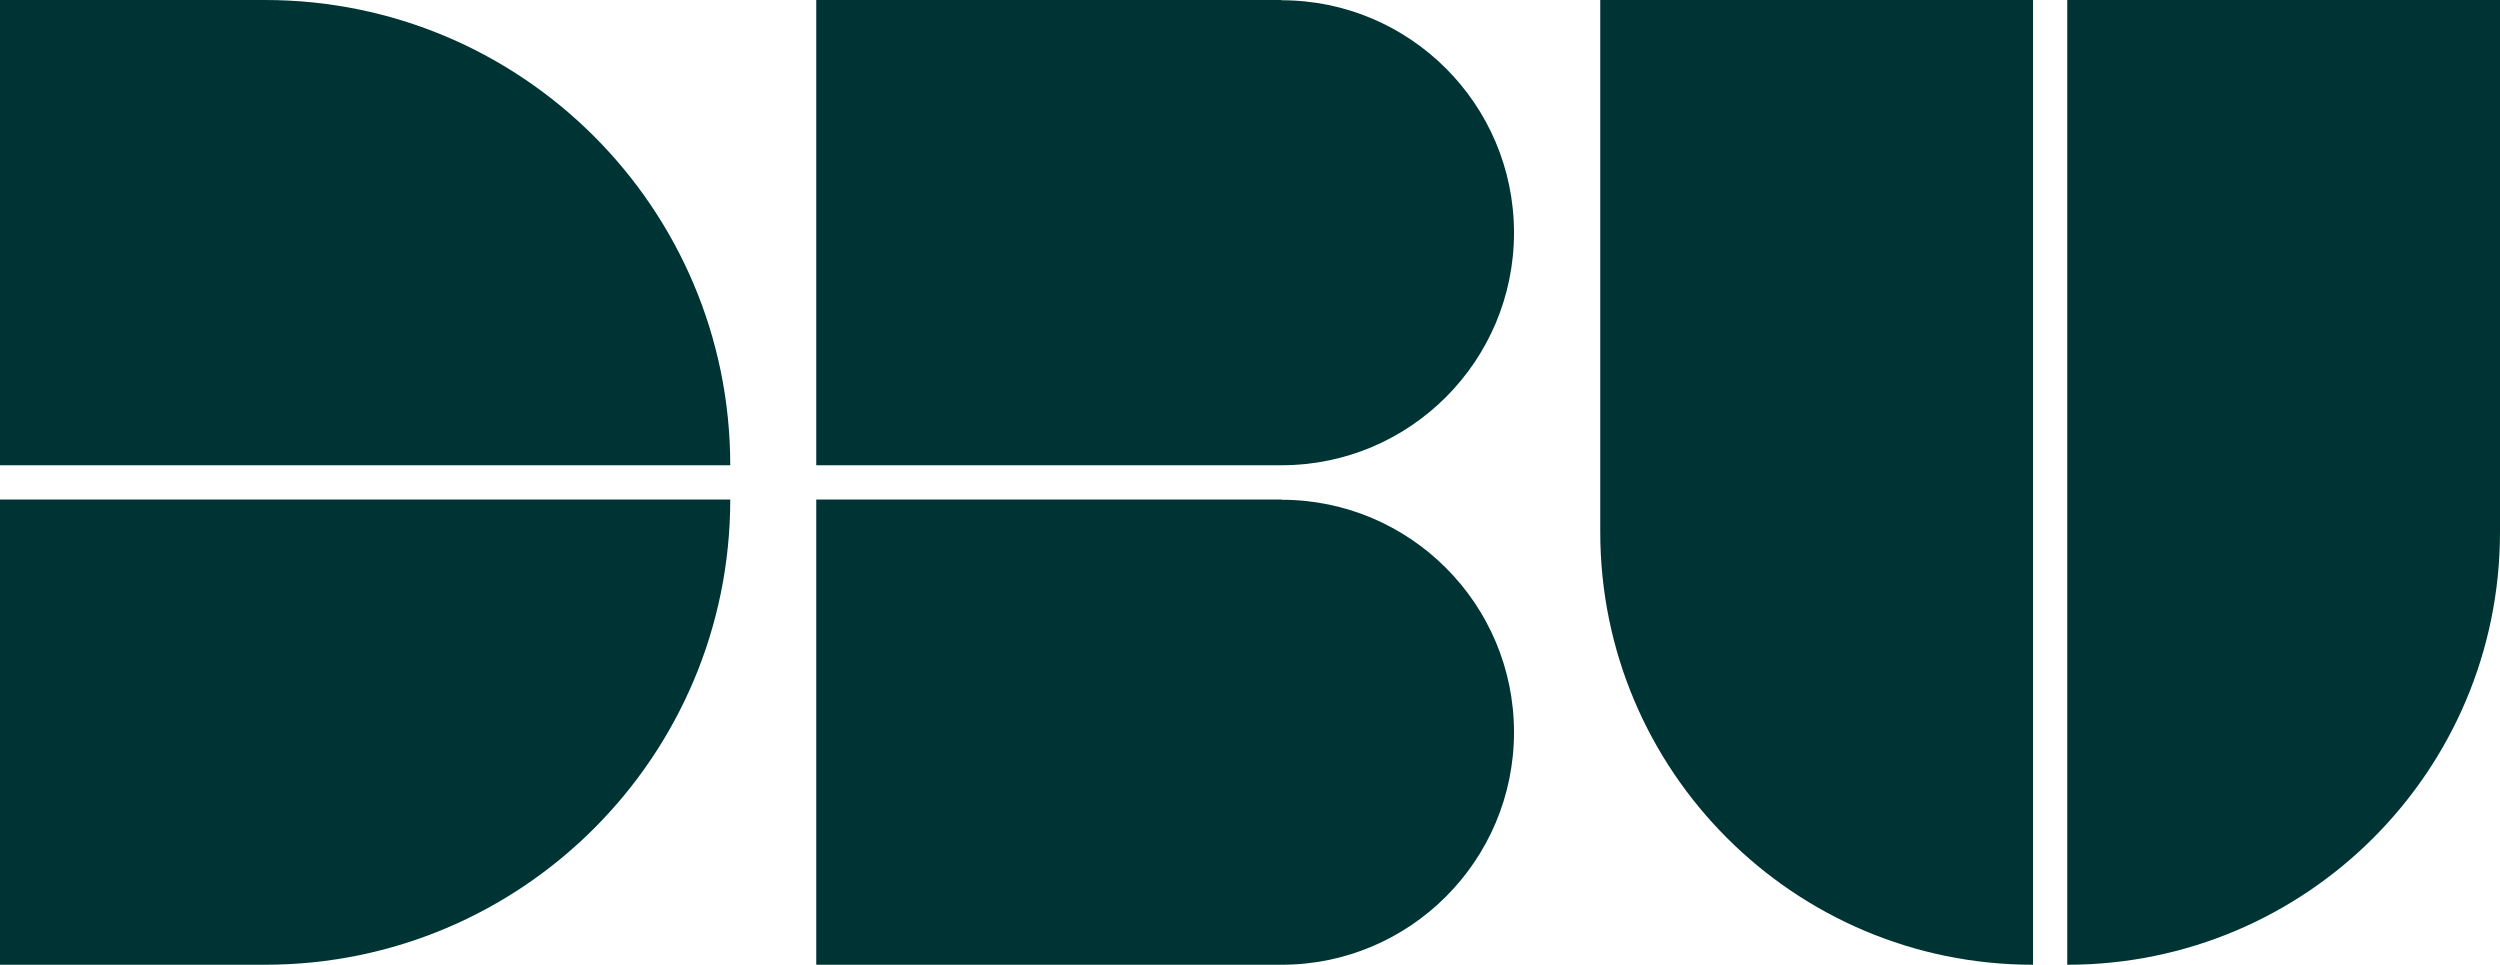 <?xml version="1.0" encoding="UTF-8"?>
<svg xmlns="http://www.w3.org/2000/svg" id="Ebene_1" data-name="Ebene 1" version="1.1" viewBox="0 0 1000 385.9">
  <defs>
    <style> .cls-1 { fill: #003434; stroke-width: 0px; } </style>
  </defs>
  <path class="cls-1" d="M512.6,0h-186.1v186.1h186.1c51.4,0,93-41.7,93-93h0c0-51.4-41.7-93-93-93Z"></path>
  <path class="cls-1" d="M512.6,199.8h-186.1v186.1h186.1c51.4,0,93-41.7,93-93h0c0-51.4-41.7-93-93-93Z"></path>
  <path class="cls-1" d="M106,0H0v186.1h292.1C292.1,83.3,208.8,0,106,0Z"></path>
  <path class="cls-1" d="M0,385.9h106c102.8,0,186.1-83.3,186.1-186.1h0s-292.1,0-292.1,0v186.1Z"></path>
  <path class="cls-1" d="M640.1,212.8c0,95.6,77.5,173.1,173.1,173.1h0V0h-173.1v212.8Z"></path>
  <path class="cls-1" d="M826.9,385.9c95.6,0,173.1-77.5,173.1-173.1V0h-173.1v385.9Z"></path>
</svg>
